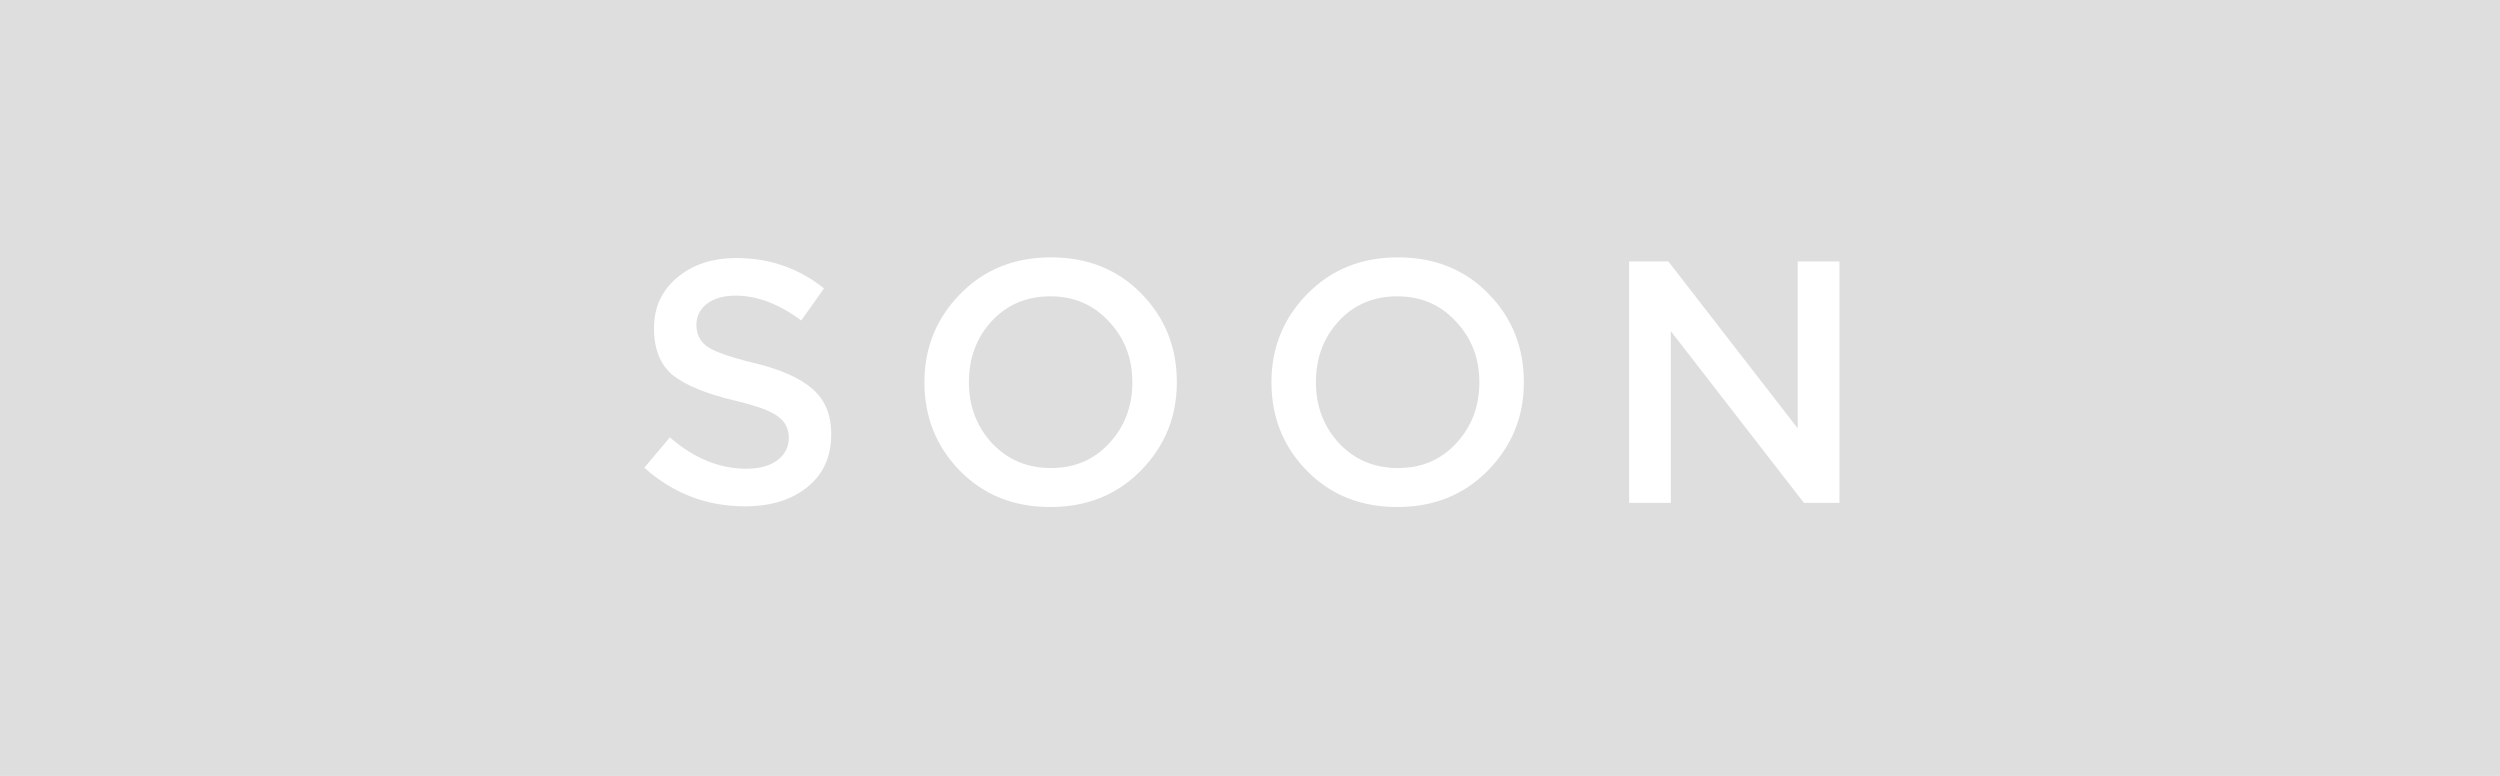 <svg width="87" height="27" viewBox="0 0 87 27" fill="none" xmlns="http://www.w3.org/2000/svg">
<rect width="87" height="27" fill="#DEDEDE"/>
<path d="M25.927 17.62C24.591 17.62 23.423 17.172 22.423 16.276L23.311 15.22C24.151 15.948 25.035 16.312 25.963 16.312C26.419 16.312 26.779 16.216 27.043 16.024C27.315 15.824 27.451 15.56 27.451 15.232C27.451 14.92 27.323 14.672 27.067 14.488C26.811 14.296 26.307 14.112 25.555 13.936C24.579 13.704 23.867 13.412 23.419 13.06C22.979 12.7 22.759 12.152 22.759 11.416C22.759 10.696 23.027 10.112 23.563 9.664C24.099 9.208 24.787 8.98 25.627 8.98C26.779 8.98 27.795 9.332 28.675 10.036L27.883 11.152C27.107 10.576 26.347 10.288 25.603 10.288C25.179 10.288 24.843 10.384 24.595 10.576C24.355 10.768 24.235 11.012 24.235 11.308C24.235 11.636 24.367 11.892 24.631 12.076C24.903 12.252 25.435 12.436 26.227 12.628C27.155 12.852 27.835 13.152 28.267 13.528C28.707 13.904 28.927 14.432 28.927 15.112C28.927 15.888 28.651 16.5 28.099 16.948C27.547 17.396 26.823 17.62 25.927 17.62ZM39.706 16.372C38.874 17.22 37.822 17.644 36.55 17.644C35.278 17.644 34.23 17.224 33.406 16.384C32.582 15.544 32.17 14.516 32.17 13.3C32.17 12.1 32.586 11.076 33.418 10.228C34.25 9.38 35.302 8.956 36.574 8.956C37.846 8.956 38.894 9.376 39.718 10.216C40.542 11.056 40.954 12.084 40.954 13.3C40.954 14.5 40.538 15.524 39.706 16.372ZM34.522 15.424C35.066 16 35.75 16.288 36.574 16.288C37.398 16.288 38.074 16 38.602 15.424C39.138 14.848 39.406 14.14 39.406 13.3C39.406 12.468 39.134 11.764 38.59 11.188C38.054 10.604 37.374 10.312 36.55 10.312C35.726 10.312 35.046 10.6 34.51 11.176C33.982 11.752 33.718 12.46 33.718 13.3C33.718 14.132 33.986 14.84 34.522 15.424ZM51.782 16.372C50.95 17.22 49.898 17.644 48.626 17.644C47.354 17.644 46.306 17.224 45.482 16.384C44.658 15.544 44.246 14.516 44.246 13.3C44.246 12.1 44.662 11.076 45.494 10.228C46.326 9.38 47.378 8.956 48.65 8.956C49.922 8.956 50.97 9.376 51.794 10.216C52.618 11.056 53.03 12.084 53.03 13.3C53.03 14.5 52.614 15.524 51.782 16.372ZM46.598 15.424C47.142 16 47.826 16.288 48.65 16.288C49.474 16.288 50.15 16 50.678 15.424C51.214 14.848 51.482 14.14 51.482 13.3C51.482 12.468 51.21 11.764 50.666 11.188C50.13 10.604 49.45 10.312 48.626 10.312C47.802 10.312 47.122 10.6 46.586 11.176C46.058 11.752 45.794 12.46 45.794 13.3C45.794 14.132 46.062 14.84 46.598 15.424ZM56.693 17.5V9.1H58.061L62.561 14.908V9.1H64.013V17.5H62.777L58.145 11.524V17.5H56.693Z" fill="white"/>
</svg>
